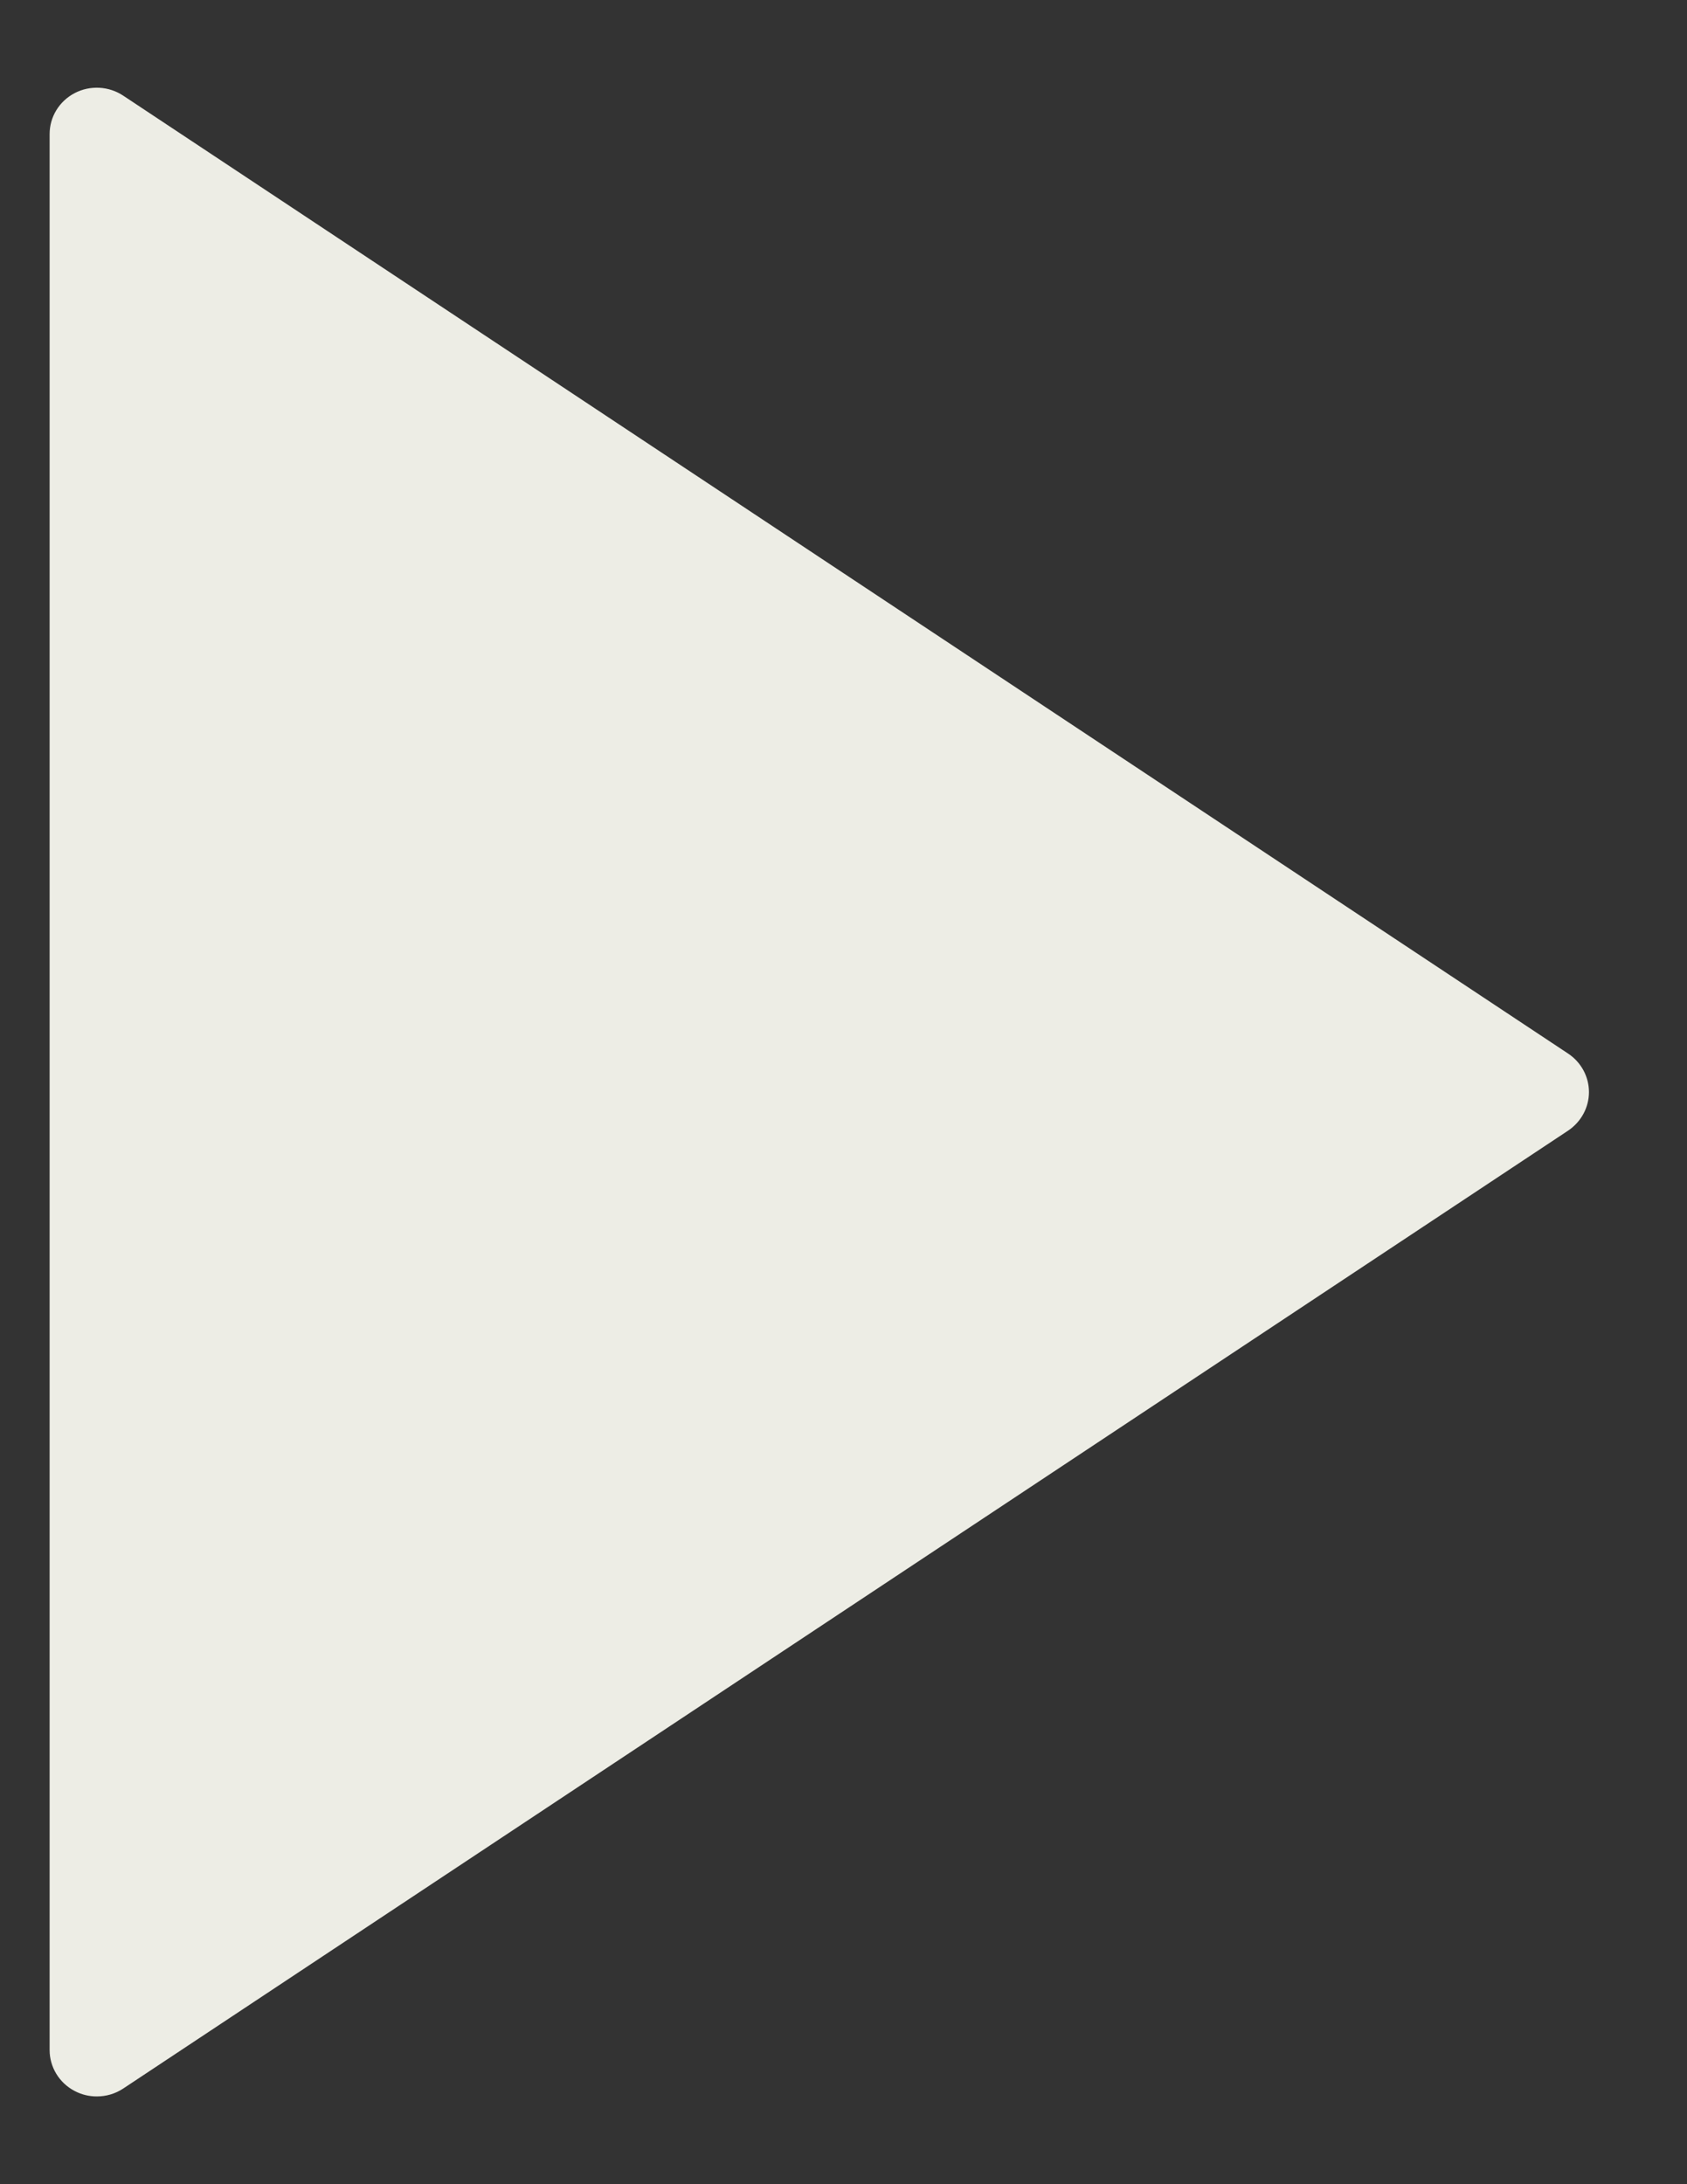 <svg
  width="17"
  height="22"
  viewBox="0 0 17 22"
  fill="none"
  xmlns="http://www.w3.org/2000/svg"
  class="icon__Play"
  style="color: #EDEDE5;"
>
  <rect x="0" y="0" width="17" height="22" fill="#333333" stroke="none"/>
  <path
    d="M0.975 21.116C0.899 21.116 0.822 21.098 0.752 21.061C0.597 20.98 0.5 20.821 0.5 20.649V1.351C0.5 1.178 0.596 1.02 0.752 0.938C0.907 0.857 1.096 0.867 1.241 0.963L15.802 10.612C15.933 10.699 16.012 10.844 16.012 11C16.012 11.155 15.933 11.3 15.802 11.388L1.241 21.037C1.161 21.09 1.068 21.116 0.975 21.116L0.975 21.116Z"
    fill="currentColor"
  />
</svg>